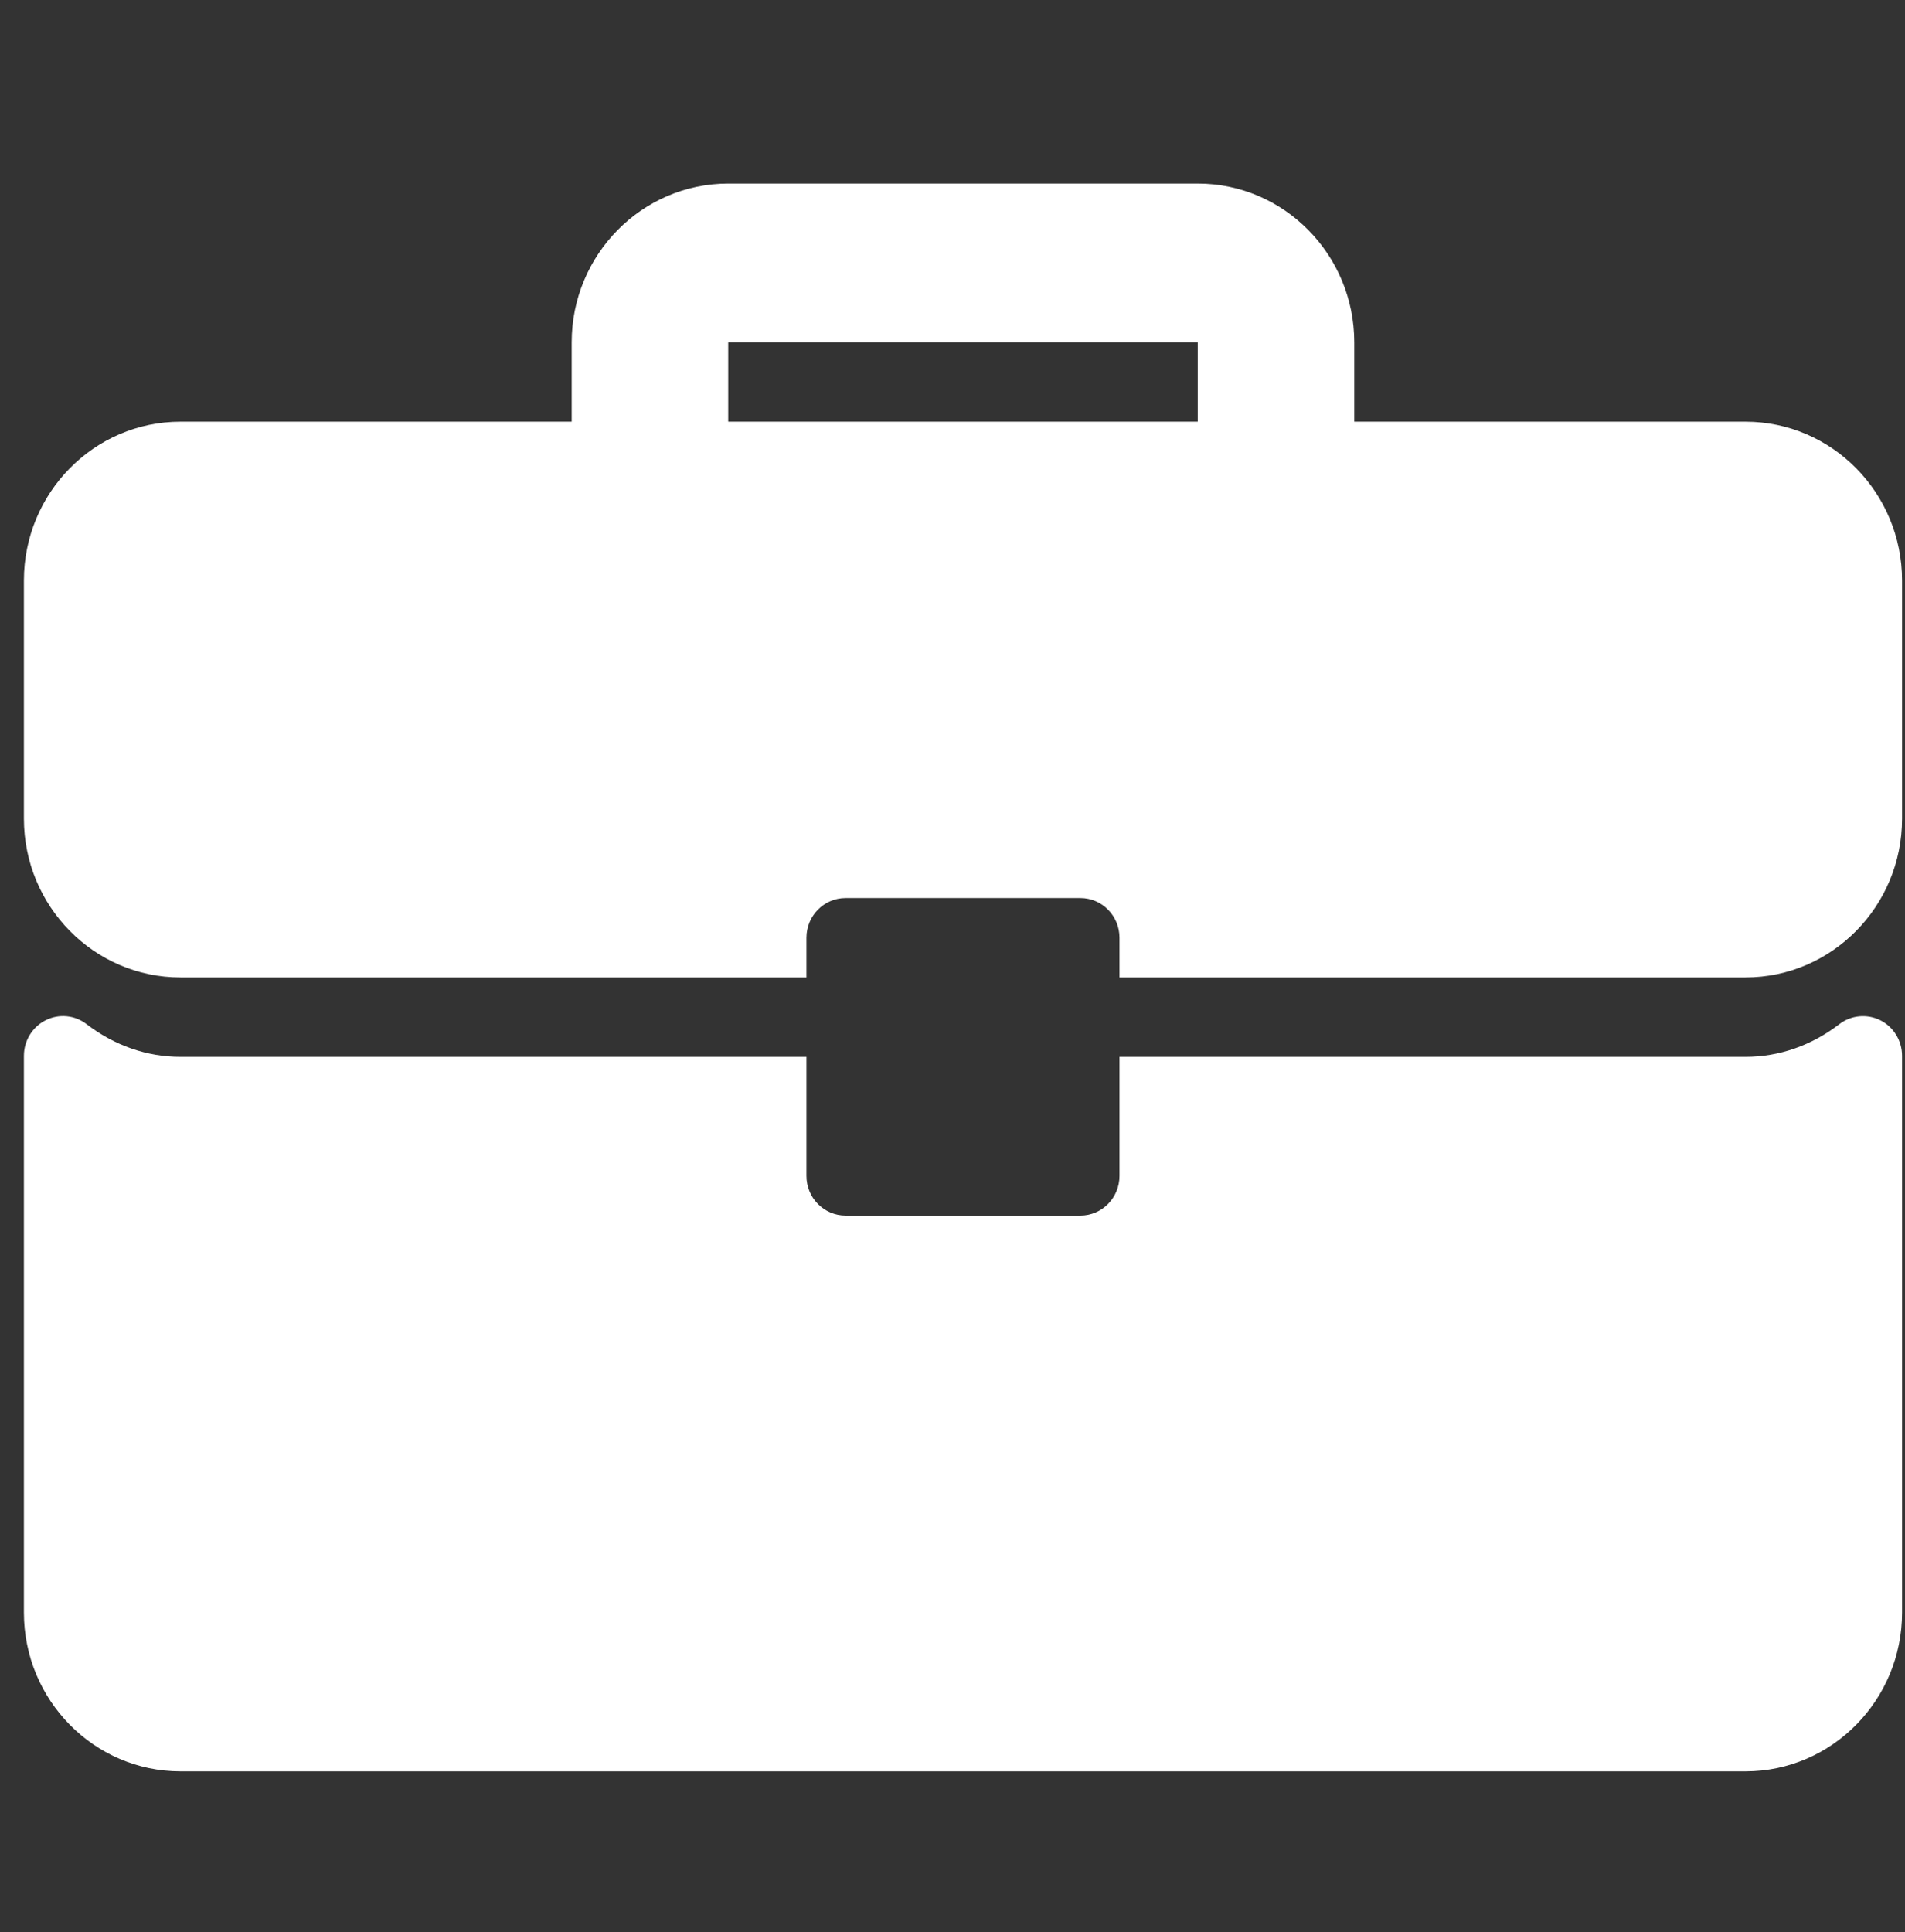 <svg width="71" height="72" viewBox="0 0 71 72" fill="none" xmlns="http://www.w3.org/2000/svg">
<rect x="0" y="0" width="71" height="72" fill="#333333" stroke="none"/>
<g clip-path="url(#clip0_31_340)">
<path d="M65.057 15.715H50.474V12.757C50.474 9.493 47.858 6.84 44.641 6.84H27.141C23.924 6.84 21.307 9.493 21.307 12.757V15.715H6.724C3.507 15.715 0.891 18.369 0.891 21.632V30.507C0.891 33.77 3.507 36.423 6.724 36.423H30.057V34.944C30.057 34.126 30.71 33.465 31.516 33.465H40.266C41.072 33.465 41.724 34.126 41.724 34.944V36.423H65.058C68.275 36.423 70.891 33.77 70.891 30.507V21.632C70.891 18.369 68.275 15.715 65.057 15.715ZM44.641 15.715H27.141V12.757H44.641V15.715Z" fill="white"/>
<path d="M70.082 38.019C69.585 37.77 68.991 37.827 68.552 38.165C67.515 38.961 66.308 39.382 65.057 39.382H41.724V43.819C41.724 44.637 41.072 45.298 40.266 45.298H31.516C30.709 45.298 30.057 44.637 30.057 43.819V39.382H6.724C5.474 39.382 4.266 38.961 3.229 38.165C2.789 37.824 2.197 37.767 1.699 38.019C1.204 38.269 0.891 38.782 0.891 39.344V60.09C0.891 63.353 3.507 66.007 6.724 66.007H65.057C68.275 66.007 70.891 63.353 70.891 60.09V39.344C70.891 38.782 70.577 38.269 70.082 38.019Z" fill="white"/>
</g>
<defs>
<clipPath id="clip0_31_340">
<rect width="70" height="71" fill="white" transform="translate(0.891 0.922)"/>
</clipPath>
</defs>
</svg>
